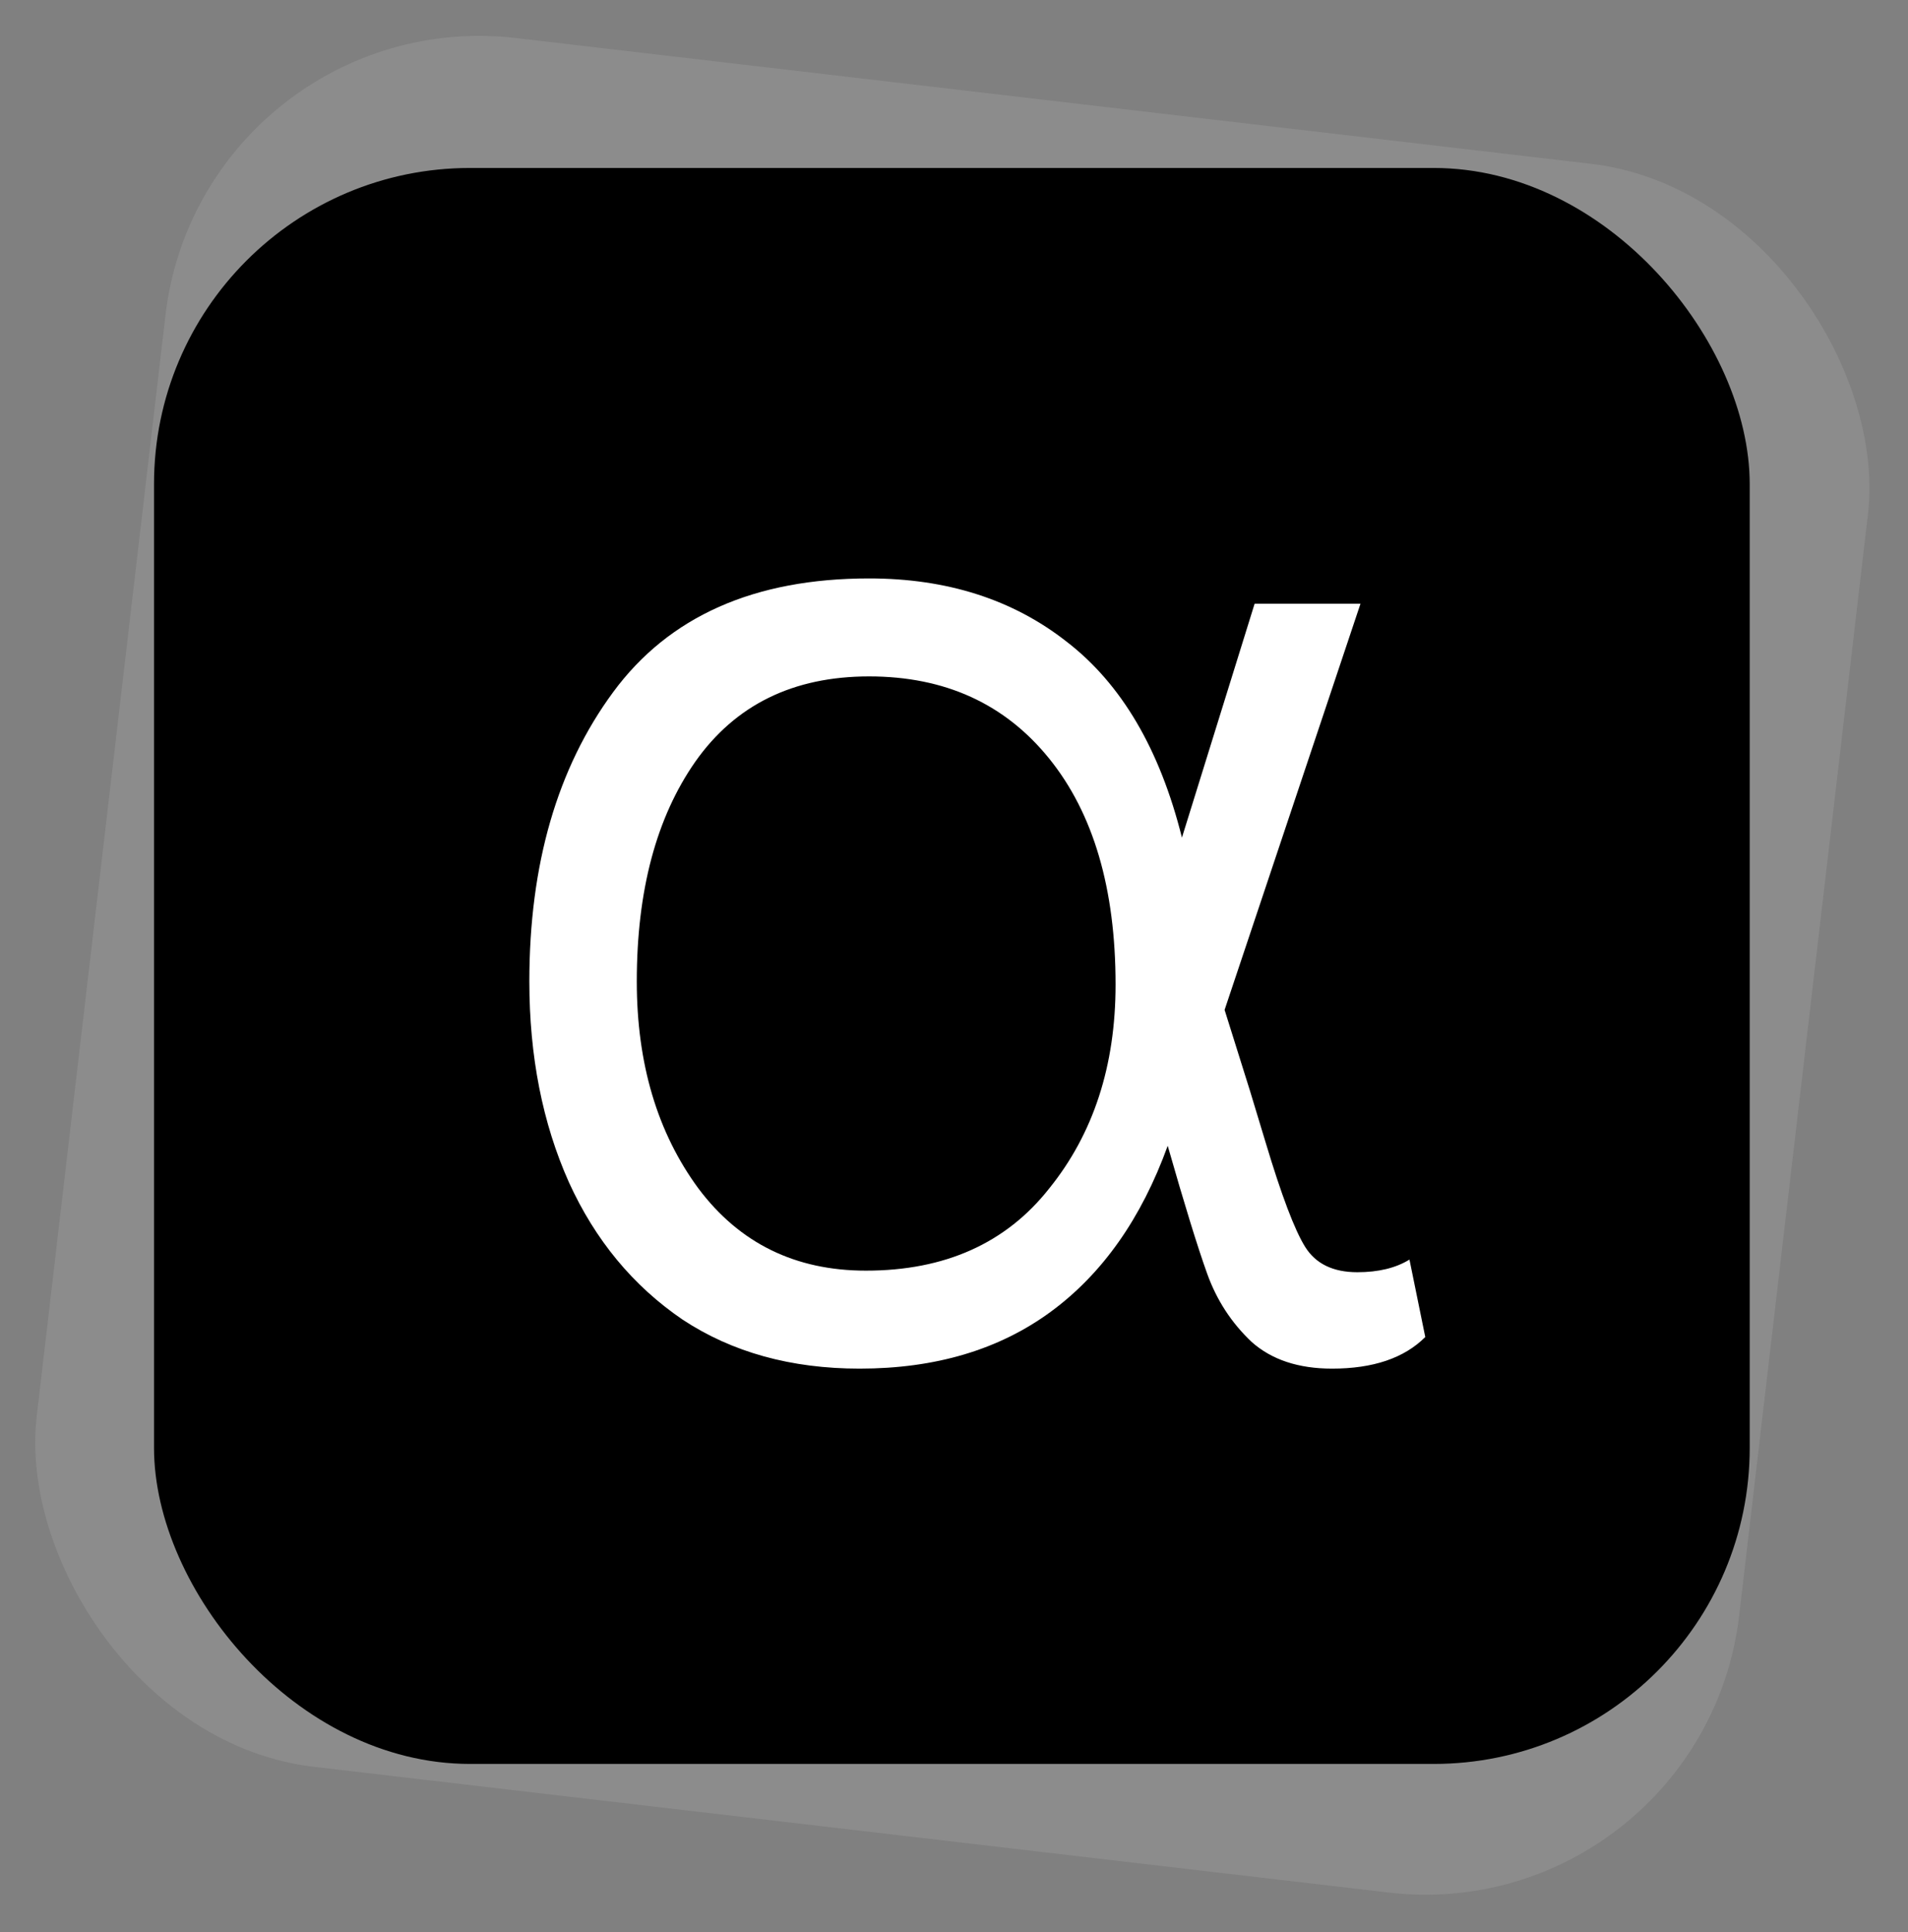 <svg width="483" height="489" viewBox="0 0 483 489" fill="none" xmlns="http://www.w3.org/2000/svg">
<rect x="0" y="0" width="483" height="489" fill="#808080" stroke="none"/>
<rect x="51.177" y="0.335" width="433.918" height="440.54" rx="80" transform="rotate(6.671 51.177 0.335)" fill="#B2B2B2" fill-opacity="0.25"/>
<rect x="38.989" y="42.512" width="403.94" height="403.94" rx="80" fill="black"/>
<path d="M217.6 346.4C200.267 346.4 185.333 342.267 172.8 334C160.267 325.467 150.667 313.867 144 299.2C137.333 284.267 134 267.333 134 248.4C134 218.8 141.067 194.4 155.2 175.2C169.333 156 190.933 146.4 220 146.4C239.733 146.4 256.4 151.733 270 162.4C283.867 173.067 293.6 189.6 299.2 212L317.6 152.8H344.4L310 255.6L316.4 276L320.4 289.2C324.4 302.533 327.733 311.333 330.4 315.6C333.067 319.867 337.467 322 343.6 322C348.933 322 353.333 320.933 356.8 318.8L360.8 338.4C355.467 343.733 347.6 346.4 337.2 346.4C328.667 346.4 321.867 344.133 316.8 339.6C311.733 334.8 308 329.067 305.6 322.4C303.2 315.733 299.867 304.933 295.6 290C288.933 308.4 279.067 322.4 266 332C252.933 341.6 236.8 346.4 217.6 346.4ZM219.2 321.6C239.2 321.6 254.667 314.667 265.6 300.8C276.8 286.933 282.4 269.733 282.4 249.2C282.4 224.933 276.8 205.867 265.6 192C254.4 178.133 239.2 171.2 220 171.2C200.8 171.2 186.133 178.4 176 192.8C166.133 206.933 161.2 225.467 161.2 248.4C161.2 269.2 166.4 286.667 176.8 300.8C187.2 314.667 201.333 321.6 219.2 321.6Z" fill="white"/>
</svg>
